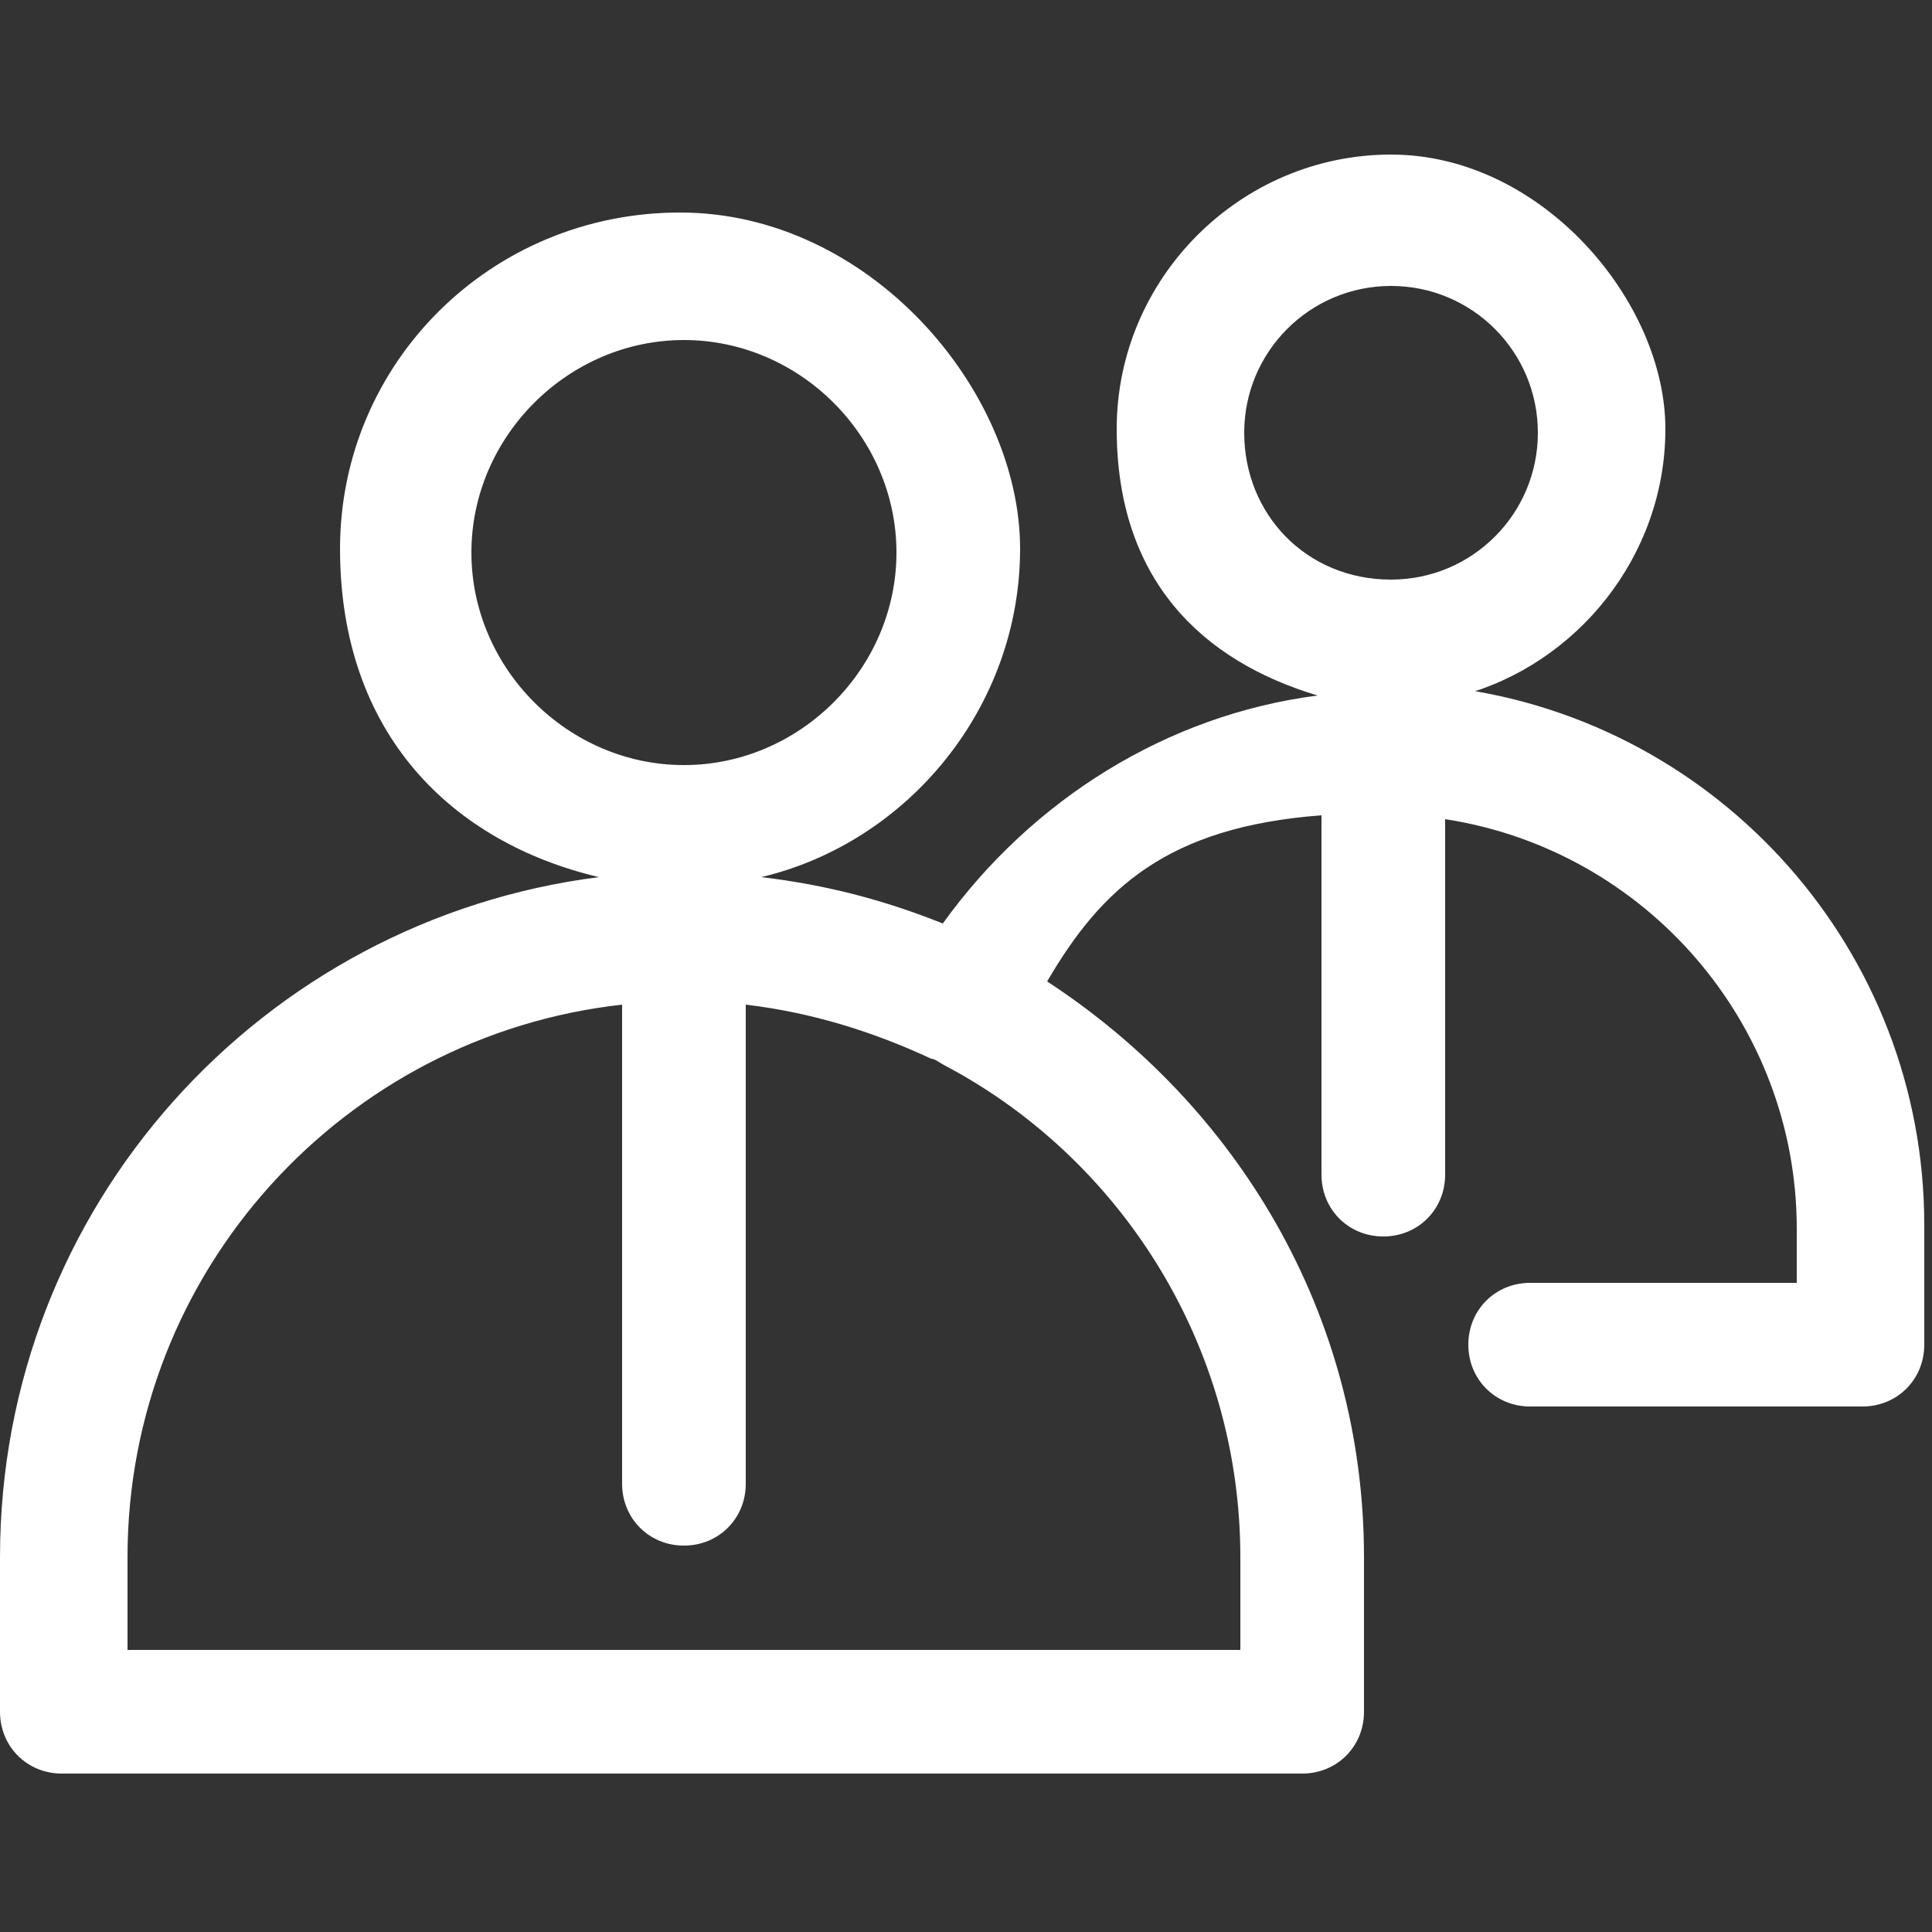 <?xml version="1.0" encoding="UTF-8"?> <svg xmlns="http://www.w3.org/2000/svg" version="1.1" viewBox="0 0 50 50"><rect x="0" y="0" width="50" height="50" fill="#333333" stroke="none"/><defs><style> .cls-1 { fill: #fff; } </style></defs><!-- Generator: Adobe Illustrator 28.6.0, SVG Export Plug-In . SVG Version: 1.2.0 Build 709) --><g><g id="Layer_1"><path class="cls-1" d="M37.8,18c3-.8,5.3-3.6,5.3-6.9s-3.2-7.1-7.1-7.1-7.1,3.2-7.1,7.1,2.2,6,5.2,6.9c-3.9.5-7.4,2.7-9.7,5.9-1.5-.6-3-1-4.7-1.2,3.8-.9,6.7-4.4,6.7-8.5s-3.9-8.7-8.8-8.7-8.8,3.9-8.8,8.7,2.9,7.6,6.7,8.5C6.8,23.8,0,31.2,0,40.3v4c0,.9.7,1.6,1.6,1.6h32.1c.9,0,1.6-.7,1.6-1.6v-4c0-6.3-3.3-11.7-8.2-14.9,1.4-2.4,3.1-4,7.1-4.3v9.3c0,.9.7,1.6,1.6,1.6s1.6-.7,1.6-1.6v-9.2c5.2.8,9.1,5.3,9.1,10.6v1.4h-6.9c-.9,0-1.6.7-1.6,1.6s.7,1.6,1.6,1.6h7.6c0,0,1,0,1,0,.9,0,1.6-.7,1.6-1.6v-3.1c0-7.1-5.3-13-12.2-13.9ZM36,15c-2.2,0-3.8-1.7-3.8-3.8s1.7-3.8,3.8-3.8,3.8,1.7,3.8,3.8-1.7,3.8-3.8,3.8ZM32.1,42.7H3.3v-2.4c0-7.4,5.6-13.5,12.8-14.3v12.4c0,.9.7,1.6,1.6,1.6s1.6-.7,1.6-1.6v-12.4c1.7.2,3.3.7,4.8,1.4,0,0,0,0,0,0,.1,0,.2.1.4.2,4.5,2.4,7.6,7.2,7.6,12.7v2.4ZM17.7,8.8c3,0,5.5,2.5,5.5,5.5s-2.5,5.5-5.5,5.5-5.5-2.5-5.5-5.5,2.5-5.5,5.5-5.5Z"></path></g></g></svg> 